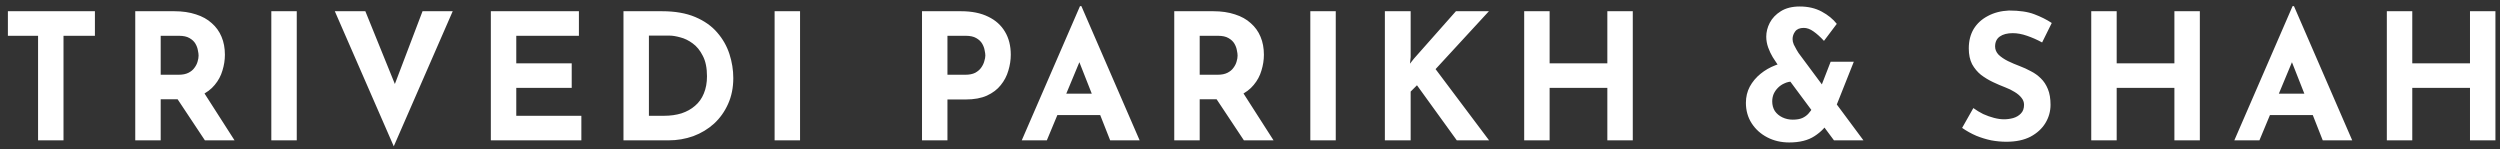 <svg xmlns="http://www.w3.org/2000/svg" width="285" height="17" viewBox="0 0 285 17" fill="none"><rect x="0" y="0" width="285" height="17" fill="#333333" stroke="none"/><path d="M0.9 1.28H10.82V4.08H7.24V16H4.34V4.08H0.9V1.28ZM19.879 1.28C20.799 1.28 21.619 1.4 22.339 1.64C23.059 1.867 23.659 2.2 24.139 2.64C24.632 3.067 25.005 3.587 25.259 4.2C25.512 4.8 25.639 5.48 25.639 6.24C25.639 6.84 25.545 7.44 25.359 8.04C25.185 8.64 24.892 9.187 24.479 9.68C24.079 10.173 23.545 10.573 22.879 10.88C22.212 11.173 21.385 11.32 20.399 11.32H18.319V16H15.419V1.28H19.879ZM20.379 8.52C20.819 8.52 21.185 8.447 21.479 8.3C21.772 8.153 21.999 7.967 22.159 7.74C22.332 7.513 22.452 7.28 22.519 7.04C22.599 6.787 22.639 6.553 22.639 6.34C22.639 6.18 22.612 5.98 22.559 5.74C22.519 5.487 22.425 5.233 22.279 4.98C22.132 4.727 21.905 4.513 21.599 4.34C21.305 4.167 20.905 4.08 20.399 4.08H18.319V8.52H20.379ZM23.099 10.32L26.739 16H23.359L19.639 10.4L23.099 10.32ZM30.93 1.28H33.83V16H30.93V1.28ZM41.649 1.28L45.949 11.88L44.269 11.54L48.169 1.28H51.609L44.889 16.68L38.169 1.28H41.649ZM55.956 1.28H65.996V4.08H58.855V7.22H65.175V10.02H58.855V13.2H66.275V16H55.956V1.28ZM71.076 16V1.28H75.476C76.956 1.28 78.216 1.5 79.256 1.94C80.296 2.38 81.129 2.967 81.756 3.7C82.396 4.433 82.862 5.253 83.156 6.16C83.449 7.067 83.596 7.98 83.596 8.9C83.596 9.993 83.396 10.98 82.996 11.86C82.609 12.727 82.076 13.473 81.396 14.1C80.716 14.713 79.929 15.187 79.036 15.52C78.142 15.84 77.196 16 76.196 16H71.076ZM73.976 13.2H75.696C76.429 13.2 77.096 13.107 77.696 12.92C78.296 12.72 78.809 12.433 79.236 12.06C79.676 11.687 80.009 11.22 80.236 10.66C80.476 10.087 80.596 9.433 80.596 8.7C80.596 7.74 80.436 6.96 80.116 6.36C79.809 5.747 79.422 5.273 78.956 4.94C78.502 4.607 78.036 4.38 77.556 4.26C77.076 4.127 76.669 4.06 76.336 4.06H73.976V13.2ZM88.305 1.28H91.206V16H88.305V1.28ZM109.569 1.28C110.782 1.28 111.809 1.487 112.649 1.9C113.489 2.3 114.129 2.873 114.569 3.62C115.009 4.353 115.229 5.227 115.229 6.24C115.229 6.84 115.135 7.447 114.949 8.06C114.775 8.66 114.489 9.207 114.089 9.7C113.702 10.193 113.175 10.593 112.509 10.9C111.855 11.193 111.049 11.34 110.089 11.34H108.009V16H105.109V1.28H109.569ZM110.069 8.52C110.509 8.52 110.875 8.447 111.169 8.3C111.462 8.14 111.689 7.947 111.849 7.72C112.022 7.48 112.142 7.233 112.209 6.98C112.289 6.727 112.329 6.507 112.329 6.32C112.329 6.173 112.302 5.98 112.249 5.74C112.209 5.487 112.115 5.233 111.969 4.98C111.822 4.727 111.595 4.513 111.289 4.34C110.995 4.167 110.595 4.08 110.089 4.08H108.009V8.52H110.069ZM116.479 16L123.119 0.7H123.279L129.919 16H126.559L122.319 5.24L124.419 3.8L119.339 16H116.479ZM121.019 10.68H125.439L126.459 13.12H120.119L121.019 10.68ZM138.325 1.28C139.245 1.28 140.065 1.4 140.785 1.64C141.505 1.867 142.105 2.2 142.585 2.64C143.078 3.067 143.452 3.587 143.705 4.2C143.958 4.8 144.085 5.48 144.085 6.24C144.085 6.84 143.992 7.44 143.805 8.04C143.632 8.64 143.338 9.187 142.925 9.68C142.525 10.173 141.992 10.573 141.325 10.88C140.658 11.173 139.832 11.32 138.845 11.32H136.765V16H133.865V1.28H138.325ZM138.825 8.52C139.265 8.52 139.632 8.447 139.925 8.3C140.218 8.153 140.445 7.967 140.605 7.74C140.778 7.513 140.898 7.28 140.965 7.04C141.045 6.787 141.085 6.553 141.085 6.34C141.085 6.18 141.058 5.98 141.005 5.74C140.965 5.487 140.872 5.233 140.725 4.98C140.578 4.727 140.352 4.513 140.045 4.34C139.752 4.167 139.352 4.08 138.845 4.08H136.765V8.52H138.825ZM141.545 10.32L145.185 16H141.805L138.085 10.4L141.545 10.32ZM149.376 1.28H152.276V16H149.376V1.28ZM160.815 6.52L160.735 7.26L161.175 6.7L165.975 1.28H169.735L163.655 7.88L169.755 16H166.075L161.535 9.72L160.815 10.44V16H157.875V1.28H160.815V6.52ZM186.137 1.28V16H183.237V10.02H176.657V16H173.757V1.28H176.657V7.22H183.237V1.28H186.137ZM212.433 16C212.246 16 211.966 16 211.593 16C211.233 16 210.859 16 210.473 16C210.086 16 209.753 16 209.473 16C209.206 16 209.073 16 209.073 16L202.593 7.28C202.459 7.093 202.293 6.84 202.093 6.52C201.893 6.187 201.719 5.82 201.573 5.42C201.426 5.007 201.353 4.593 201.353 4.18C201.353 3.647 201.486 3.12 201.753 2.6C202.033 2.067 202.453 1.627 203.013 1.28C203.586 0.92 204.306 0.74 205.173 0.74C206.119 0.74 206.953 0.933 207.673 1.32C208.393 1.707 208.966 2.173 209.393 2.72L207.933 4.66C207.519 4.207 207.119 3.847 206.733 3.58C206.359 3.313 205.993 3.18 205.633 3.18C205.179 3.18 204.853 3.313 204.653 3.58C204.453 3.847 204.353 4.14 204.353 4.46C204.353 4.647 204.399 4.853 204.493 5.08C204.599 5.293 204.706 5.493 204.813 5.68C204.919 5.853 204.993 5.973 205.033 6.04L212.433 16ZM204.333 9.3C204.013 9.3 203.713 9.367 203.433 9.5C203.153 9.62 202.906 9.787 202.693 10C202.479 10.213 202.313 10.453 202.193 10.72C202.086 10.987 202.033 11.267 202.033 11.56C202.033 11.973 202.133 12.34 202.333 12.66C202.546 12.967 202.833 13.207 203.193 13.38C203.553 13.553 203.946 13.64 204.373 13.64C204.813 13.64 205.173 13.58 205.453 13.46C205.746 13.327 205.986 13.153 206.173 12.94C206.373 12.727 206.533 12.493 206.653 12.24L208.513 13.78C208.153 14.46 207.599 15.04 206.853 15.52C206.119 16 205.159 16.24 203.973 16.24C203.053 16.24 202.219 16.047 201.473 15.66C200.726 15.273 200.133 14.74 199.693 14.06C199.253 13.38 199.033 12.6 199.033 11.72C199.033 11.053 199.179 10.44 199.473 9.88C199.779 9.32 200.186 8.833 200.693 8.42C201.199 8.007 201.766 7.68 202.393 7.44C203.019 7.187 203.659 7.053 204.313 7.04L204.333 9.3ZM208.693 7.04H211.333L208.853 13.28L206.753 12.04L208.693 7.04ZM232.801 4.84C232.241 4.533 231.668 4.28 231.081 4.08C230.508 3.88 229.968 3.78 229.461 3.78C228.835 3.78 228.341 3.907 227.981 4.16C227.621 4.413 227.441 4.793 227.441 5.3C227.441 5.647 227.575 5.96 227.841 6.24C228.121 6.507 228.475 6.747 228.901 6.96C229.341 7.173 229.795 7.367 230.261 7.54C230.688 7.7 231.108 7.893 231.521 8.12C231.948 8.333 232.328 8.607 232.661 8.94C232.995 9.26 233.261 9.667 233.461 10.16C233.661 10.64 233.761 11.233 233.761 11.94C233.761 12.687 233.568 13.38 233.181 14.02C232.795 14.66 232.228 15.18 231.481 15.58C230.735 15.967 229.815 16.16 228.721 16.16C228.161 16.16 227.588 16.107 227.001 16C226.428 15.88 225.861 15.707 225.301 15.48C224.741 15.24 224.201 14.94 223.681 14.58L224.961 12.32C225.308 12.573 225.681 12.8 226.081 13C226.495 13.187 226.908 13.333 227.321 13.44C227.735 13.547 228.115 13.6 228.461 13.6C228.808 13.6 229.155 13.553 229.501 13.46C229.861 13.353 230.155 13.18 230.381 12.94C230.621 12.7 230.741 12.367 230.741 11.94C230.741 11.647 230.641 11.38 230.441 11.14C230.255 10.9 229.995 10.68 229.661 10.48C229.341 10.28 228.988 10.107 228.601 9.96C228.148 9.787 227.681 9.587 227.201 9.36C226.721 9.133 226.268 8.86 225.841 8.54C225.428 8.207 225.088 7.8 224.821 7.32C224.568 6.827 224.441 6.227 224.441 5.52C224.441 4.667 224.628 3.927 225.001 3.3C225.388 2.673 225.928 2.18 226.621 1.82C227.315 1.447 228.115 1.24 229.021 1.2C230.208 1.2 231.168 1.34 231.901 1.62C232.648 1.9 233.315 2.233 233.901 2.62L232.801 4.84ZM250.782 1.28V16H247.882V10.02H241.302V16H238.402V1.28H241.302V7.22H247.882V1.28H250.782ZM254.713 16L261.353 0.7H261.513L268.153 16H264.793L260.553 5.24L262.653 3.8L257.573 16H254.713ZM259.253 10.68H263.673L264.693 13.12H258.353L259.253 10.68ZM284.479 1.28V16H281.579V10.02H274.999V16H272.099V1.28H274.999V7.22H281.579V1.28H284.479Z" fill="white"></path></svg>
